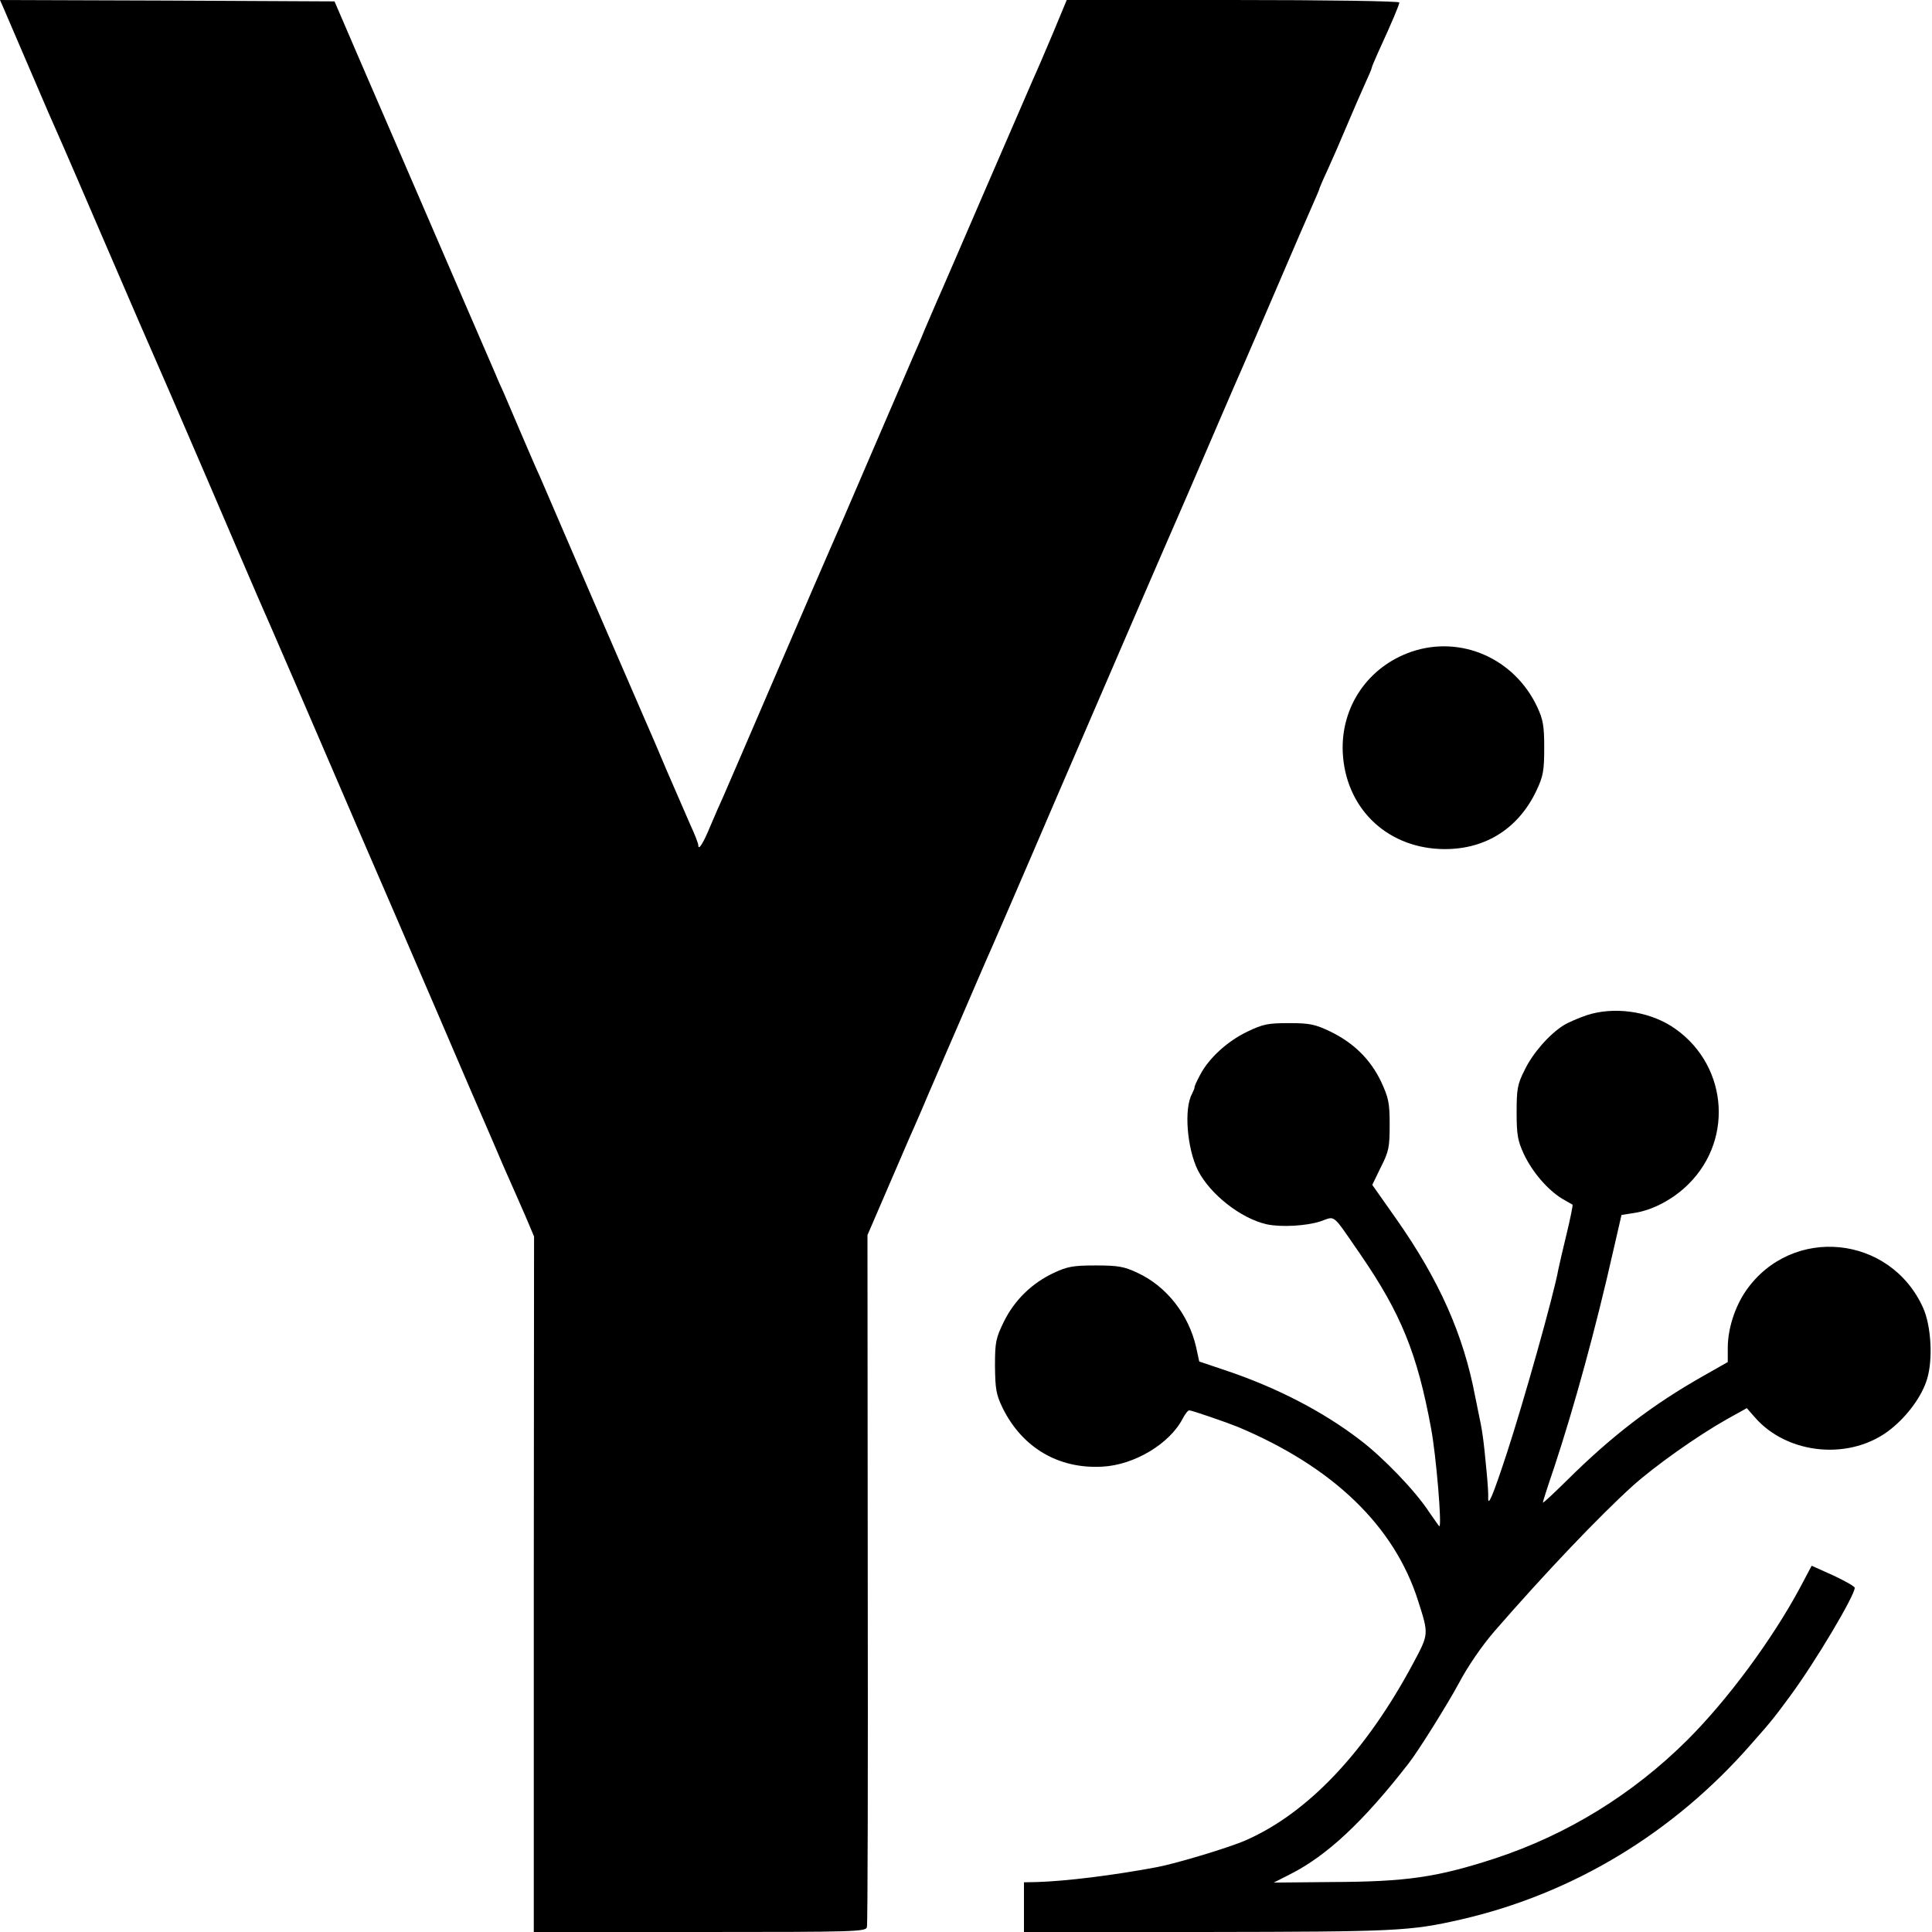 <svg height="700pt" preserveAspectRatio="xMidYMid meet" viewBox="0 0 700 700" width="700pt" xmlns="http://www.w3.org/2000/svg"><g transform="matrix(.1 0 0 -.1 0 700)"><path d="m14 6968c111-258 149-347 161-375 33-75 50-112 188-433 139-323 178-412 197-455 5-11 89-204 186-430 96-225 182-423 189-440 14-30 253-583 305-705 15-36 101-234 190-440s211-490 271-630c61-140 116-268 123-285 25-56 44-100 78-177l33-78-1-1260v-1260h602c565 0 602 1 605 18 3 9 4 577 3 1262l-1 1245 69 160c38 88 75 174 82 190 8 17 28 64 46 105 17 41 38 89 45 105 7 17 50 116 95 220 45 105 88 204 95 220 8 17 123 282 255 590 338 784 370 857 380 880 11 24 163 375 227 525 25 58 53 123 63 145s66 153 125 290c59 138 118 274 131 303s24 55 24 57 13 33 29 67c16 35 48 108 71 163s53 123 66 152c13 28 24 54 24 57s11 29 24 58c51 111 76 171 76 179 0 5-264 9-602 9h-603l-49-118c-27-64-59-139-72-167-12-27-88-203-169-390s-162-376-182-420c-19-44-38-89-43-100-4-11-15-36-23-55-9-19-81-188-162-375-80-187-152-353-160-370-7-16-93-214-190-440-97-225-184-428-194-450s-31-69-46-105c-27-66-45-94-45-72 0 6-13 40-29 74-15 35-54 124-86 198-31 74-65 153-75 175s-97 225-195 450c-97 226-183 424-190 441-8 16-37 84-65 149s-57 134-65 152-22 48-29 66c-8 18-57 132-109 252-52 121-168 389-257 595s-175 404-190 440l-28 65-606 3-606 2z"/><path d="m5115 4639c-158-54-257-199-250-364 9-198 153-342 351-351 158-7 285 70 352 214 23 49 27 70 27 152 0 81-4 103-26 150-83 175-276 259-454 199z"/><path d="m5750 3322c-30-10-69-27-85-37-51-32-112-101-141-162-26-51-29-69-29-153 0-82 4-103 26-151 31-66 86-129 137-161 21-12 38-22 40-23 1-1-8-49-22-106s-27-115-30-129c-16-90-126-481-188-670-49-149-68-195-66-154 1 10-2 53-6 94-11 118-15 146-31 220-3 14-7 36-10 49-42 224-130 422-285 643l-88 125 31 64c29 57 32 72 32 154 0 80-4 97-31 156-39 81-99 140-183 181-56 27-76 31-150 31-76 0-94-3-152-31-73-35-140-97-171-157-12-22-21-42-20-45 0-3-4-13-9-23-30-54-18-198 21-277 44-87 156-175 250-196 53-11 143-6 195 11 55 19 39 32 144-120 147-214 206-359 256-630 18-95 40-355 30-355-1 0-18 24-38 53-49 75-166 197-251 261-133 102-301 189-486 251l-95 32-11 51c-27 119-107 221-212 270-49 23-70 27-152 27s-103-4-152-27c-79-37-142-98-181-177-29-60-32-73-32-161 1-82 4-102 27-150 71-145 203-223 362-214 116 6 244 83 291 174 9 17 19 30 24 30 9 0 134-43 176-60 345-145 567-359 653-630 39-122 39-120-17-225-172-322-382-544-608-643-59-26-248-83-321-97-159-30-332-51-434-54l-48-1v-90-90h661c686 1 737 3 921 45 406 93 771 313 1053 636 72 81 89 103 141 174 91 123 234 364 234 392 0 5-35 25-78 45l-78 35-43-81c-100-186-260-403-407-550-199-198-437-344-699-430-209-68-319-84-590-85l-210-2 61 31c132 67 264 190 427 400 35 44 142 216 182 290 32 61 84 137 130 190 186 214 379 416 499 525 81 73 235 182 343 243l72 40 28-32c120-139 352-159 495-43 61 49 112 120 130 180 22 71 15 193-14 258-119 265-475 300-641 64-41-59-67-139-67-209v-51l-88-50c-184-104-332-217-495-379-48-47-87-84-87-80 0 3 18 60 41 127 74 224 151 505 215 789l29 126 45 7c68 10 143 50 198 105 169 168 138 445-64 573-87 54-208 70-304 39z"/></g></svg>